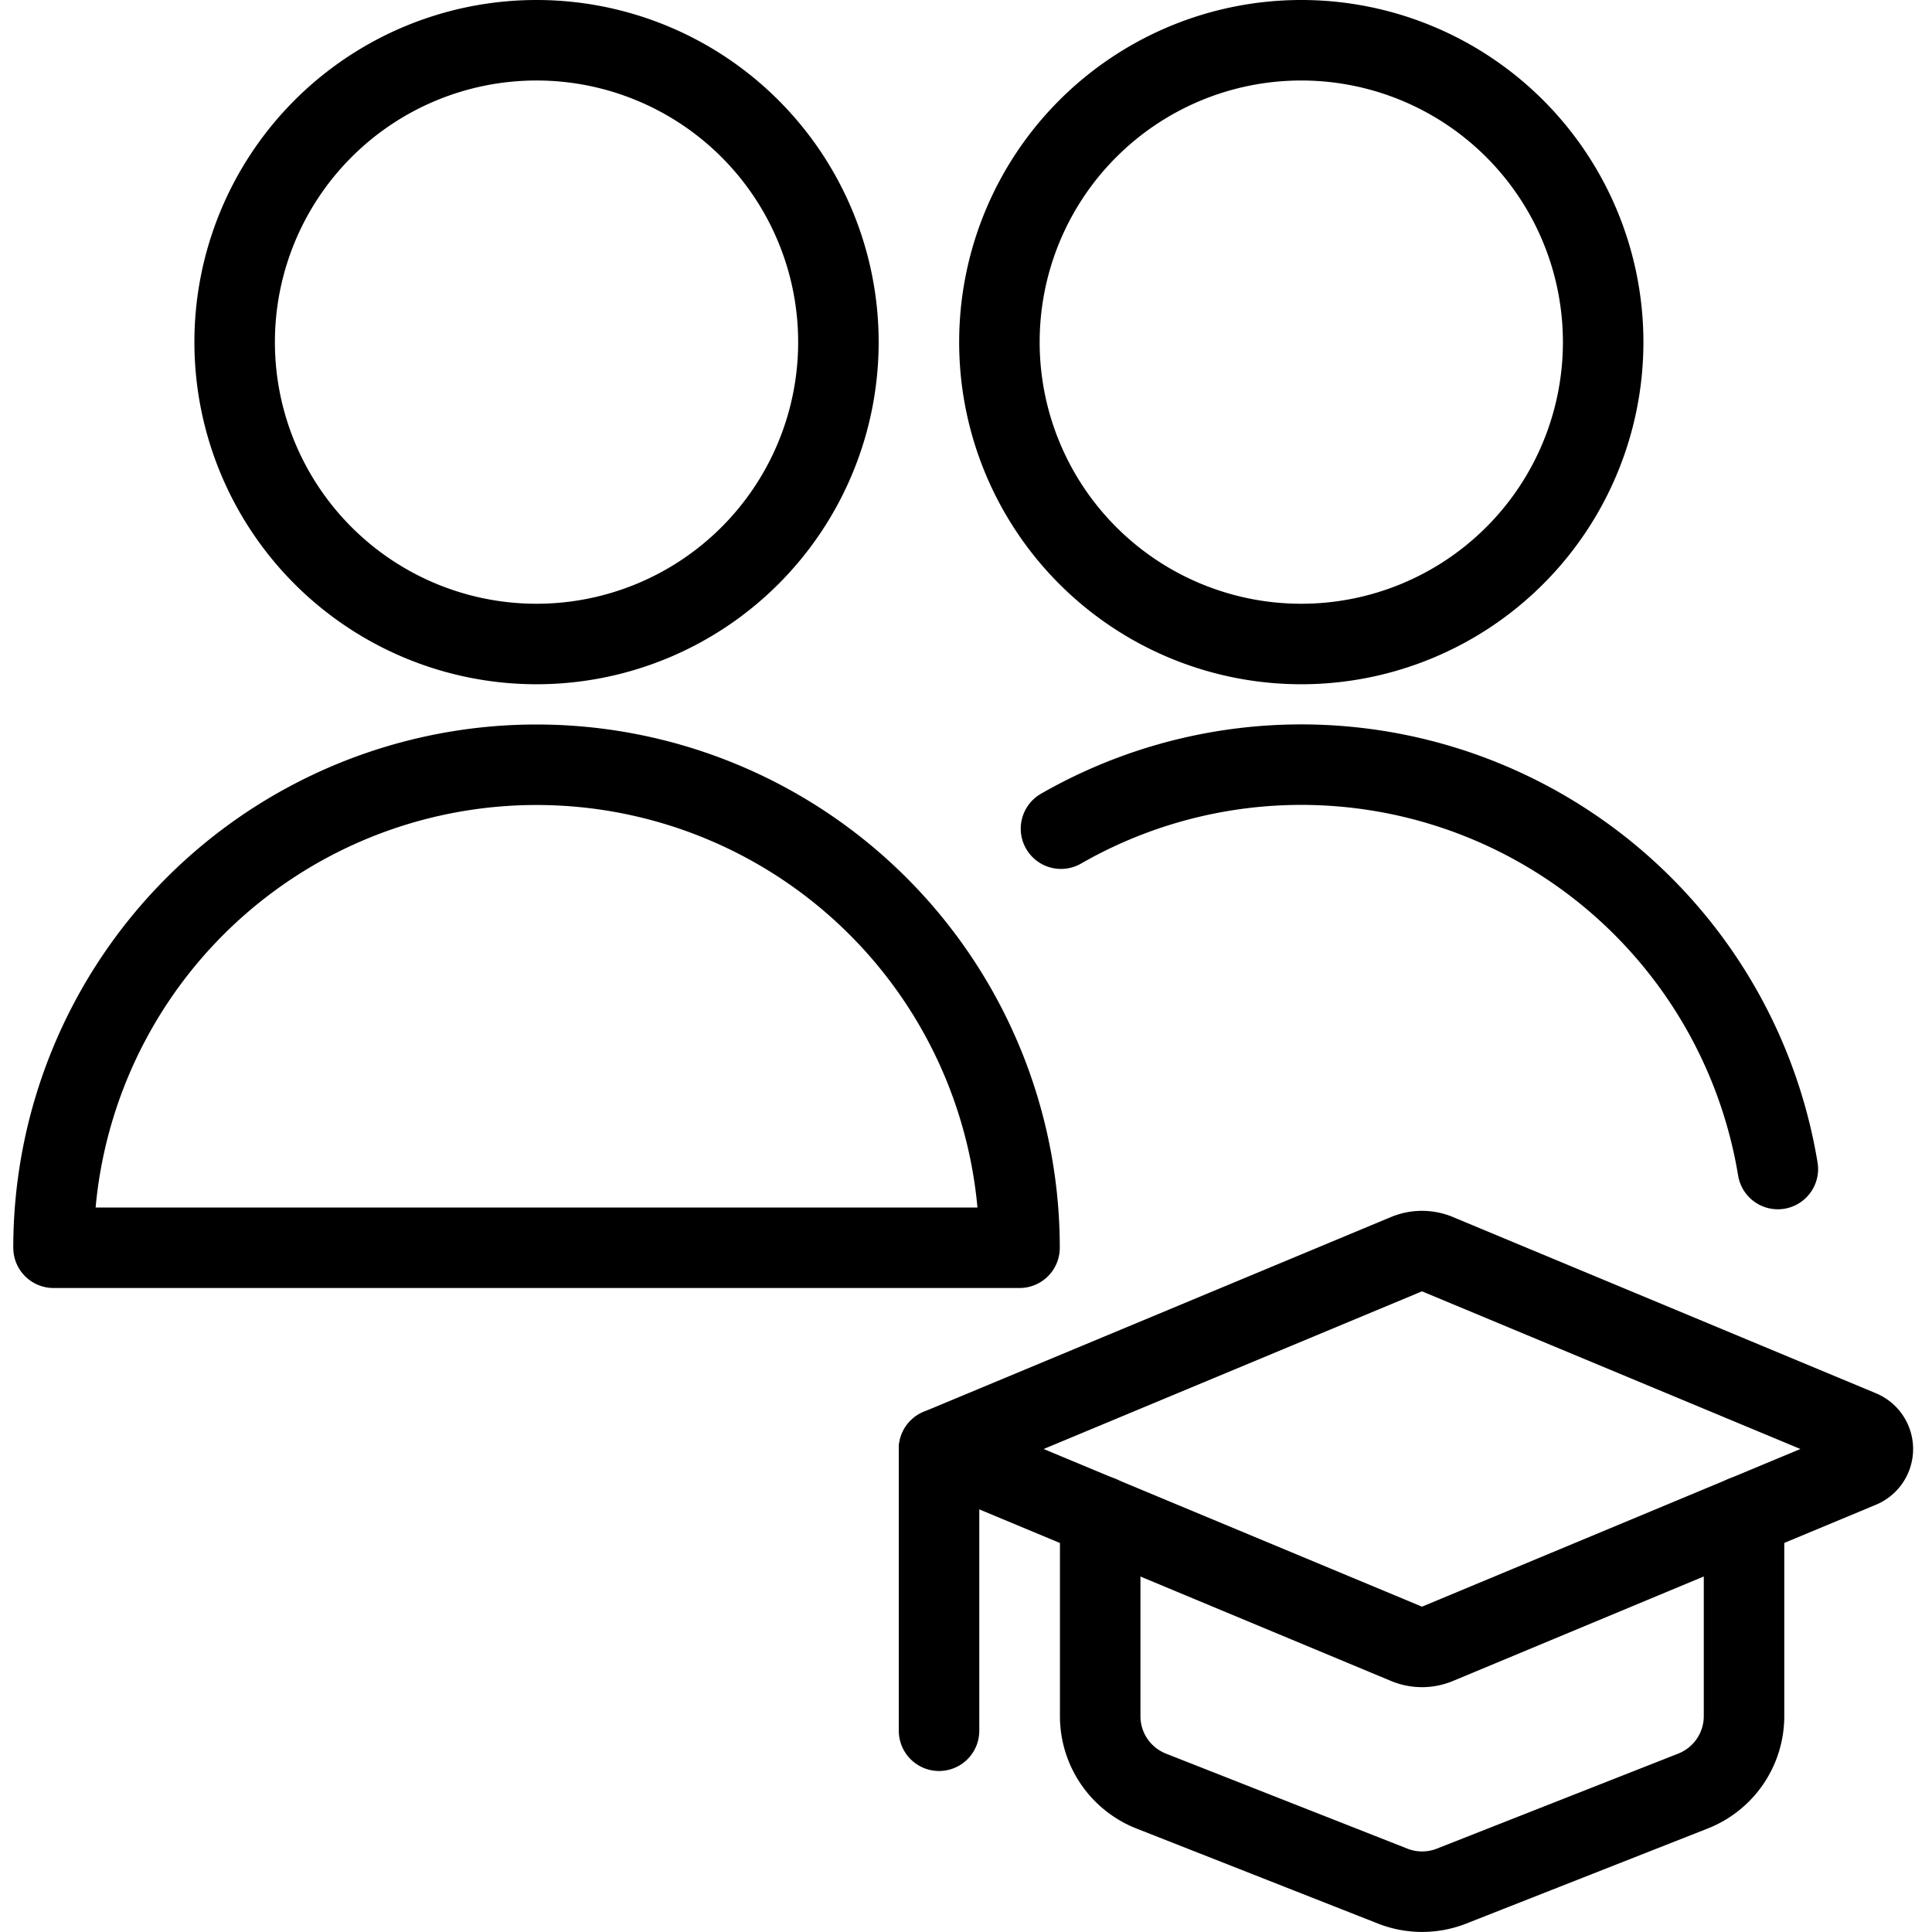 <svg viewBox="0 0 24 24" xmlns="http://www.w3.org/2000/svg"><path d="M21.665 18.833v2.486a1 1 0 0 1 -0.634 0.93l-3.015 1.187a1 1 0 0 1 -0.7 0L14.3 22.249a1 1 0 0 1 -0.633 -0.93v-2.486" fill="none" stroke="#000000" stroke-linecap="round" stroke-linejoin="round" stroke-width="1"></path><path d="M17.472 15.58 11.665 18l5.807 2.42a0.5 0.5 0 0 0 0.385 0l5.254 -2.189a0.25 0.25 0 0 0 0 -0.462l-5.254 -2.189a0.5 0.5 0 0 0 -0.385 0Z" fill="none" stroke="#000000" stroke-linecap="round" stroke-linejoin="round" stroke-width="1"></path><path d="m11.665 18 0 3.5" fill="none" stroke="#000000" stroke-linecap="round" stroke-linejoin="round" stroke-width="1"></path><path d="M0.665 15.5a6 6 0 0 1 12 0Z" fill="none" stroke="#000000" stroke-linecap="round" stroke-linejoin="round" stroke-width="1"></path><path d="M2.915 4.25a3.75 3.75 0 1 0 7.5 0 3.75 3.75 0 1 0 -7.5 0Z" fill="none" stroke="#000000" stroke-linecap="round" stroke-linejoin="round" stroke-width="1"></path><path d="M12.415 4.25a3.75 3.75 0 1 0 7.5 0 3.75 3.75 0 1 0 -7.5 0Z" fill="none" stroke="#000000" stroke-linecap="round" stroke-linejoin="round" stroke-width="1"></path><path d="M13.18 10.294a6 6 0 0 1 8.905 4.228" fill="none" stroke="#000000" stroke-linecap="round" stroke-linejoin="round" stroke-width="1"></path></svg>